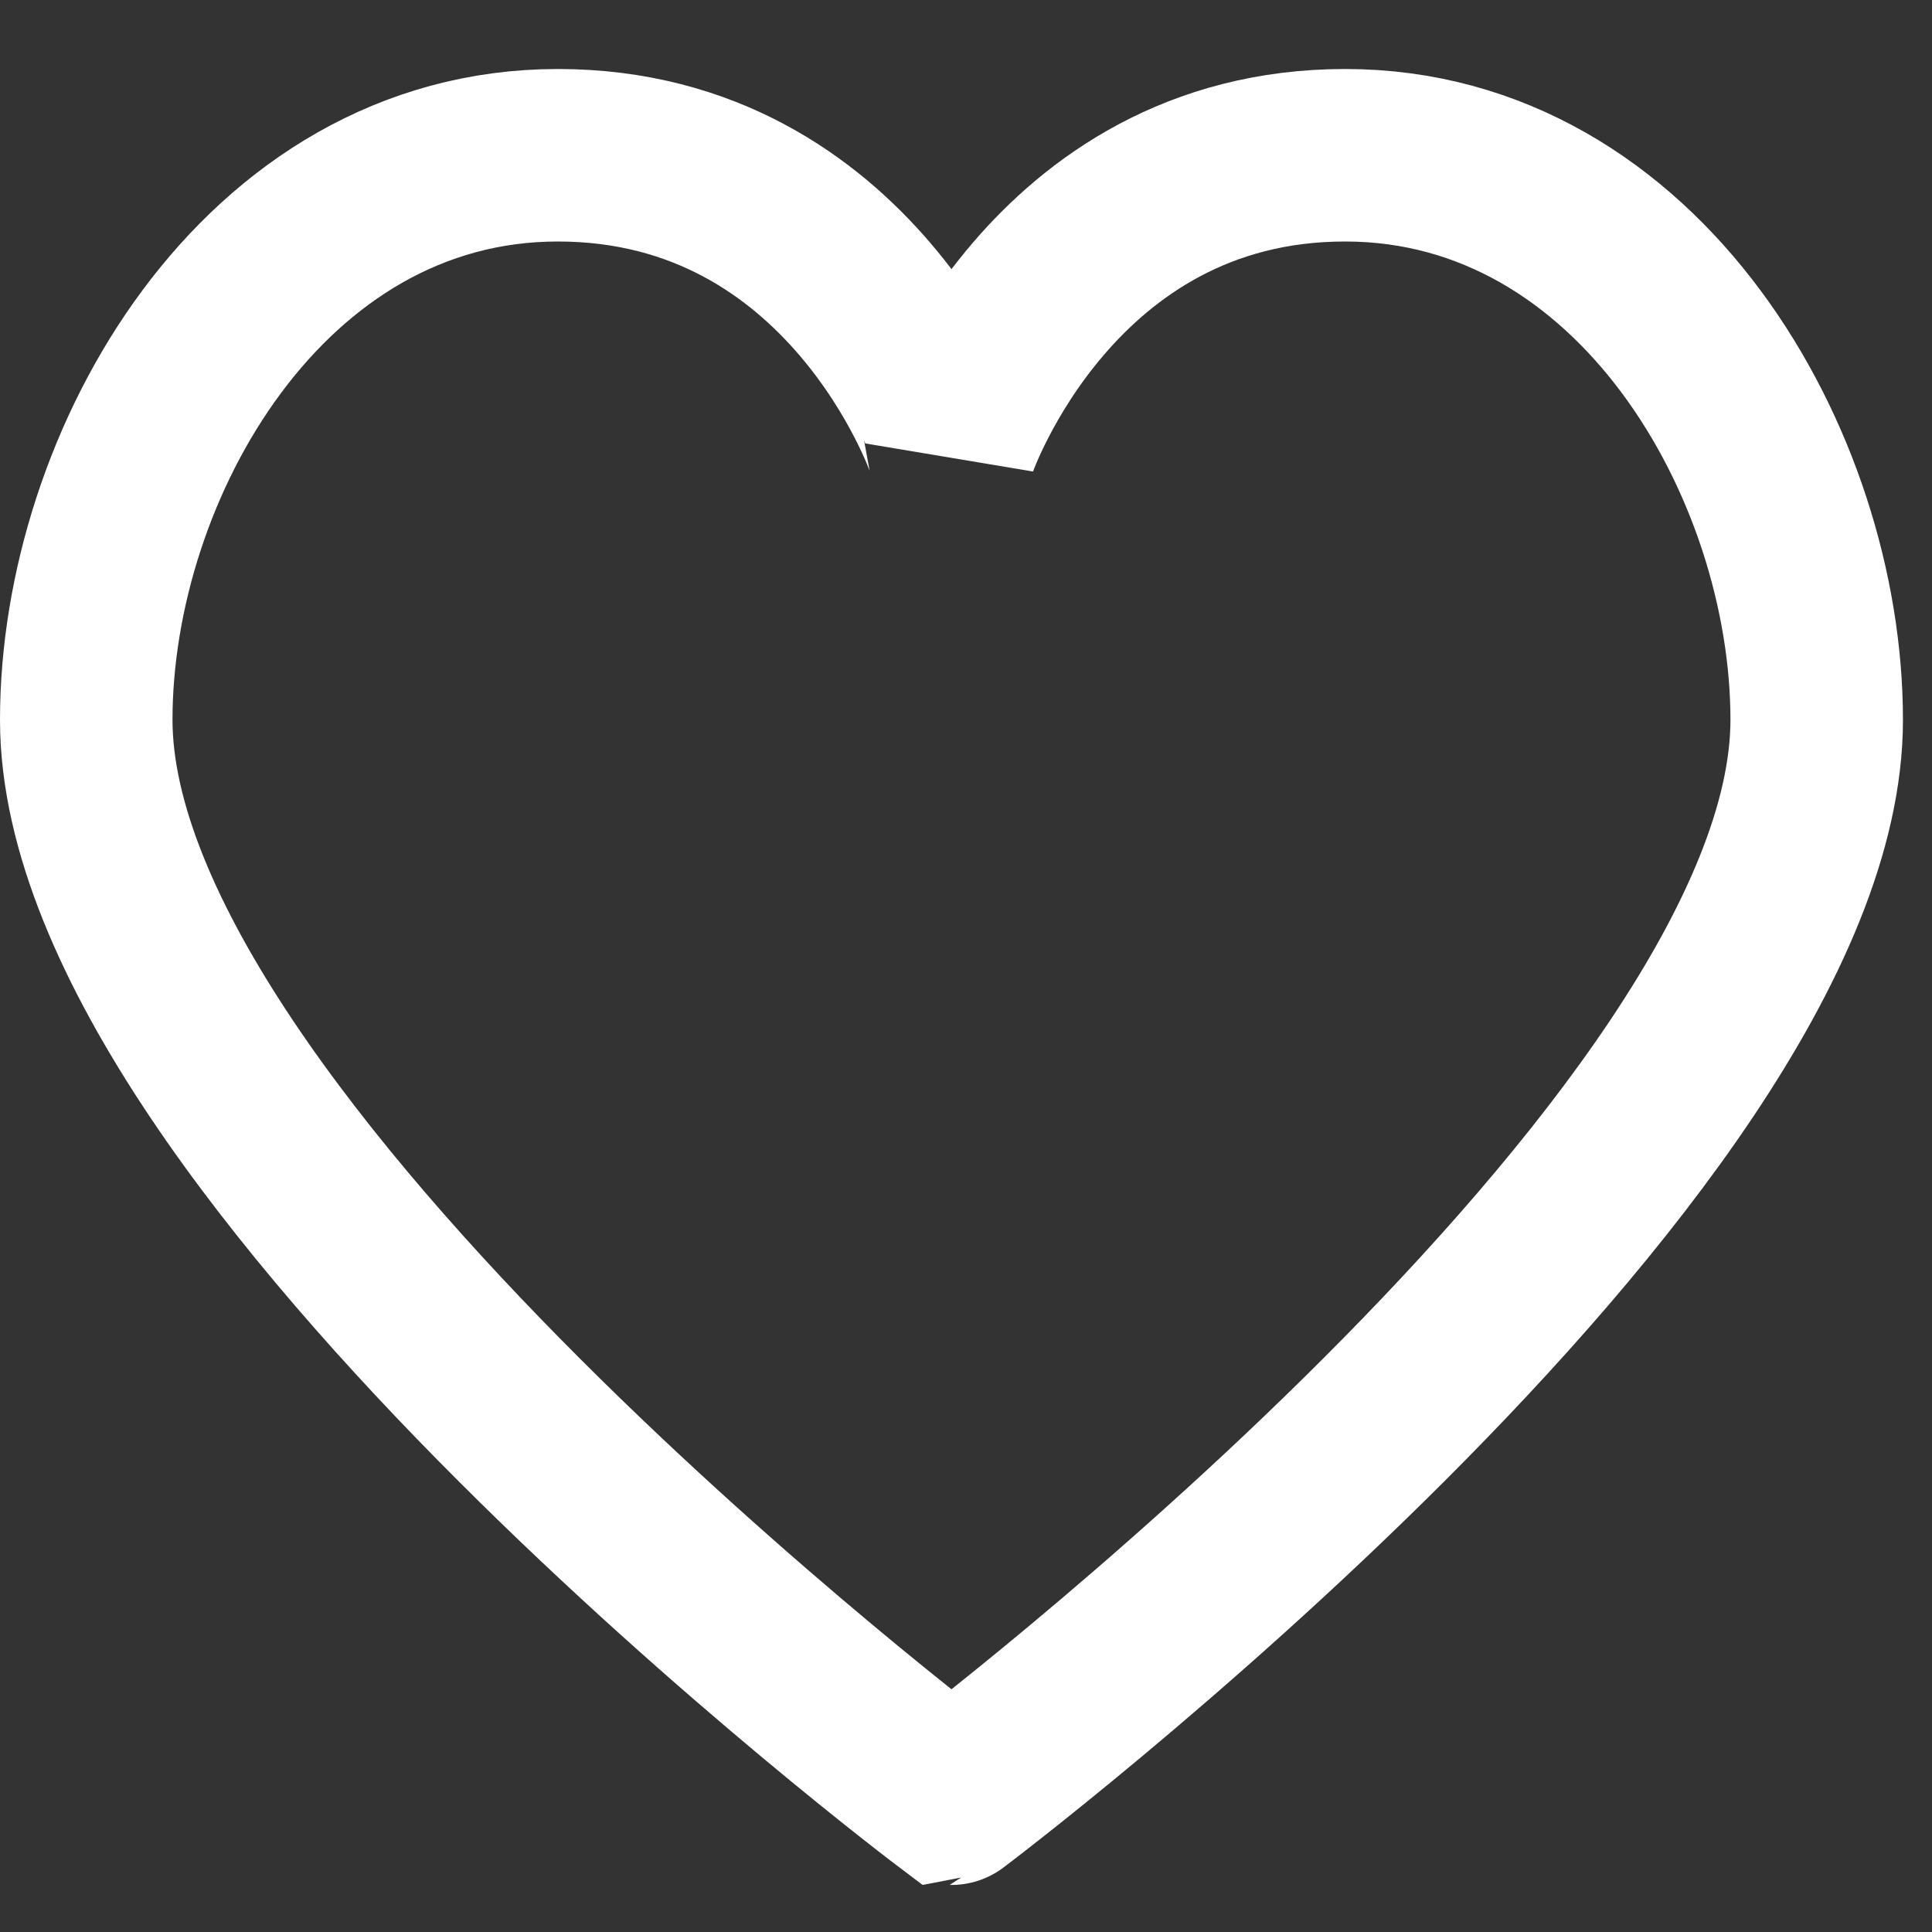 <svg id="icon-followers" xmlns="http://www.w3.org/2000/svg" width="56" height="56" viewBox="0 0 56 56">
  <rect x="0" y="0" width="56" height="56" fill="#333333" stroke="none"/>
  <rect id="Rectangle_2649" data-name="Rectangle 2649" width="56" height="56" fill="#fff" opacity="0"/>
  <path id="Path_7110" data-name="Path 7110" d="M36.489,0c-8.533,0-11.41,8.353-11.41,8.353S22.206,0,13.669,0,0,8.97,0,16.363c0,12.39,25.079,31.273,25.079,31.273S50.158,28.757,50.158,16.365C50.158,8.97,45.022,0,36.489,0Z" transform="translate(2.5 4.5)" fill="none" stroke="#fff" stroke-width="5"/>
</svg>
